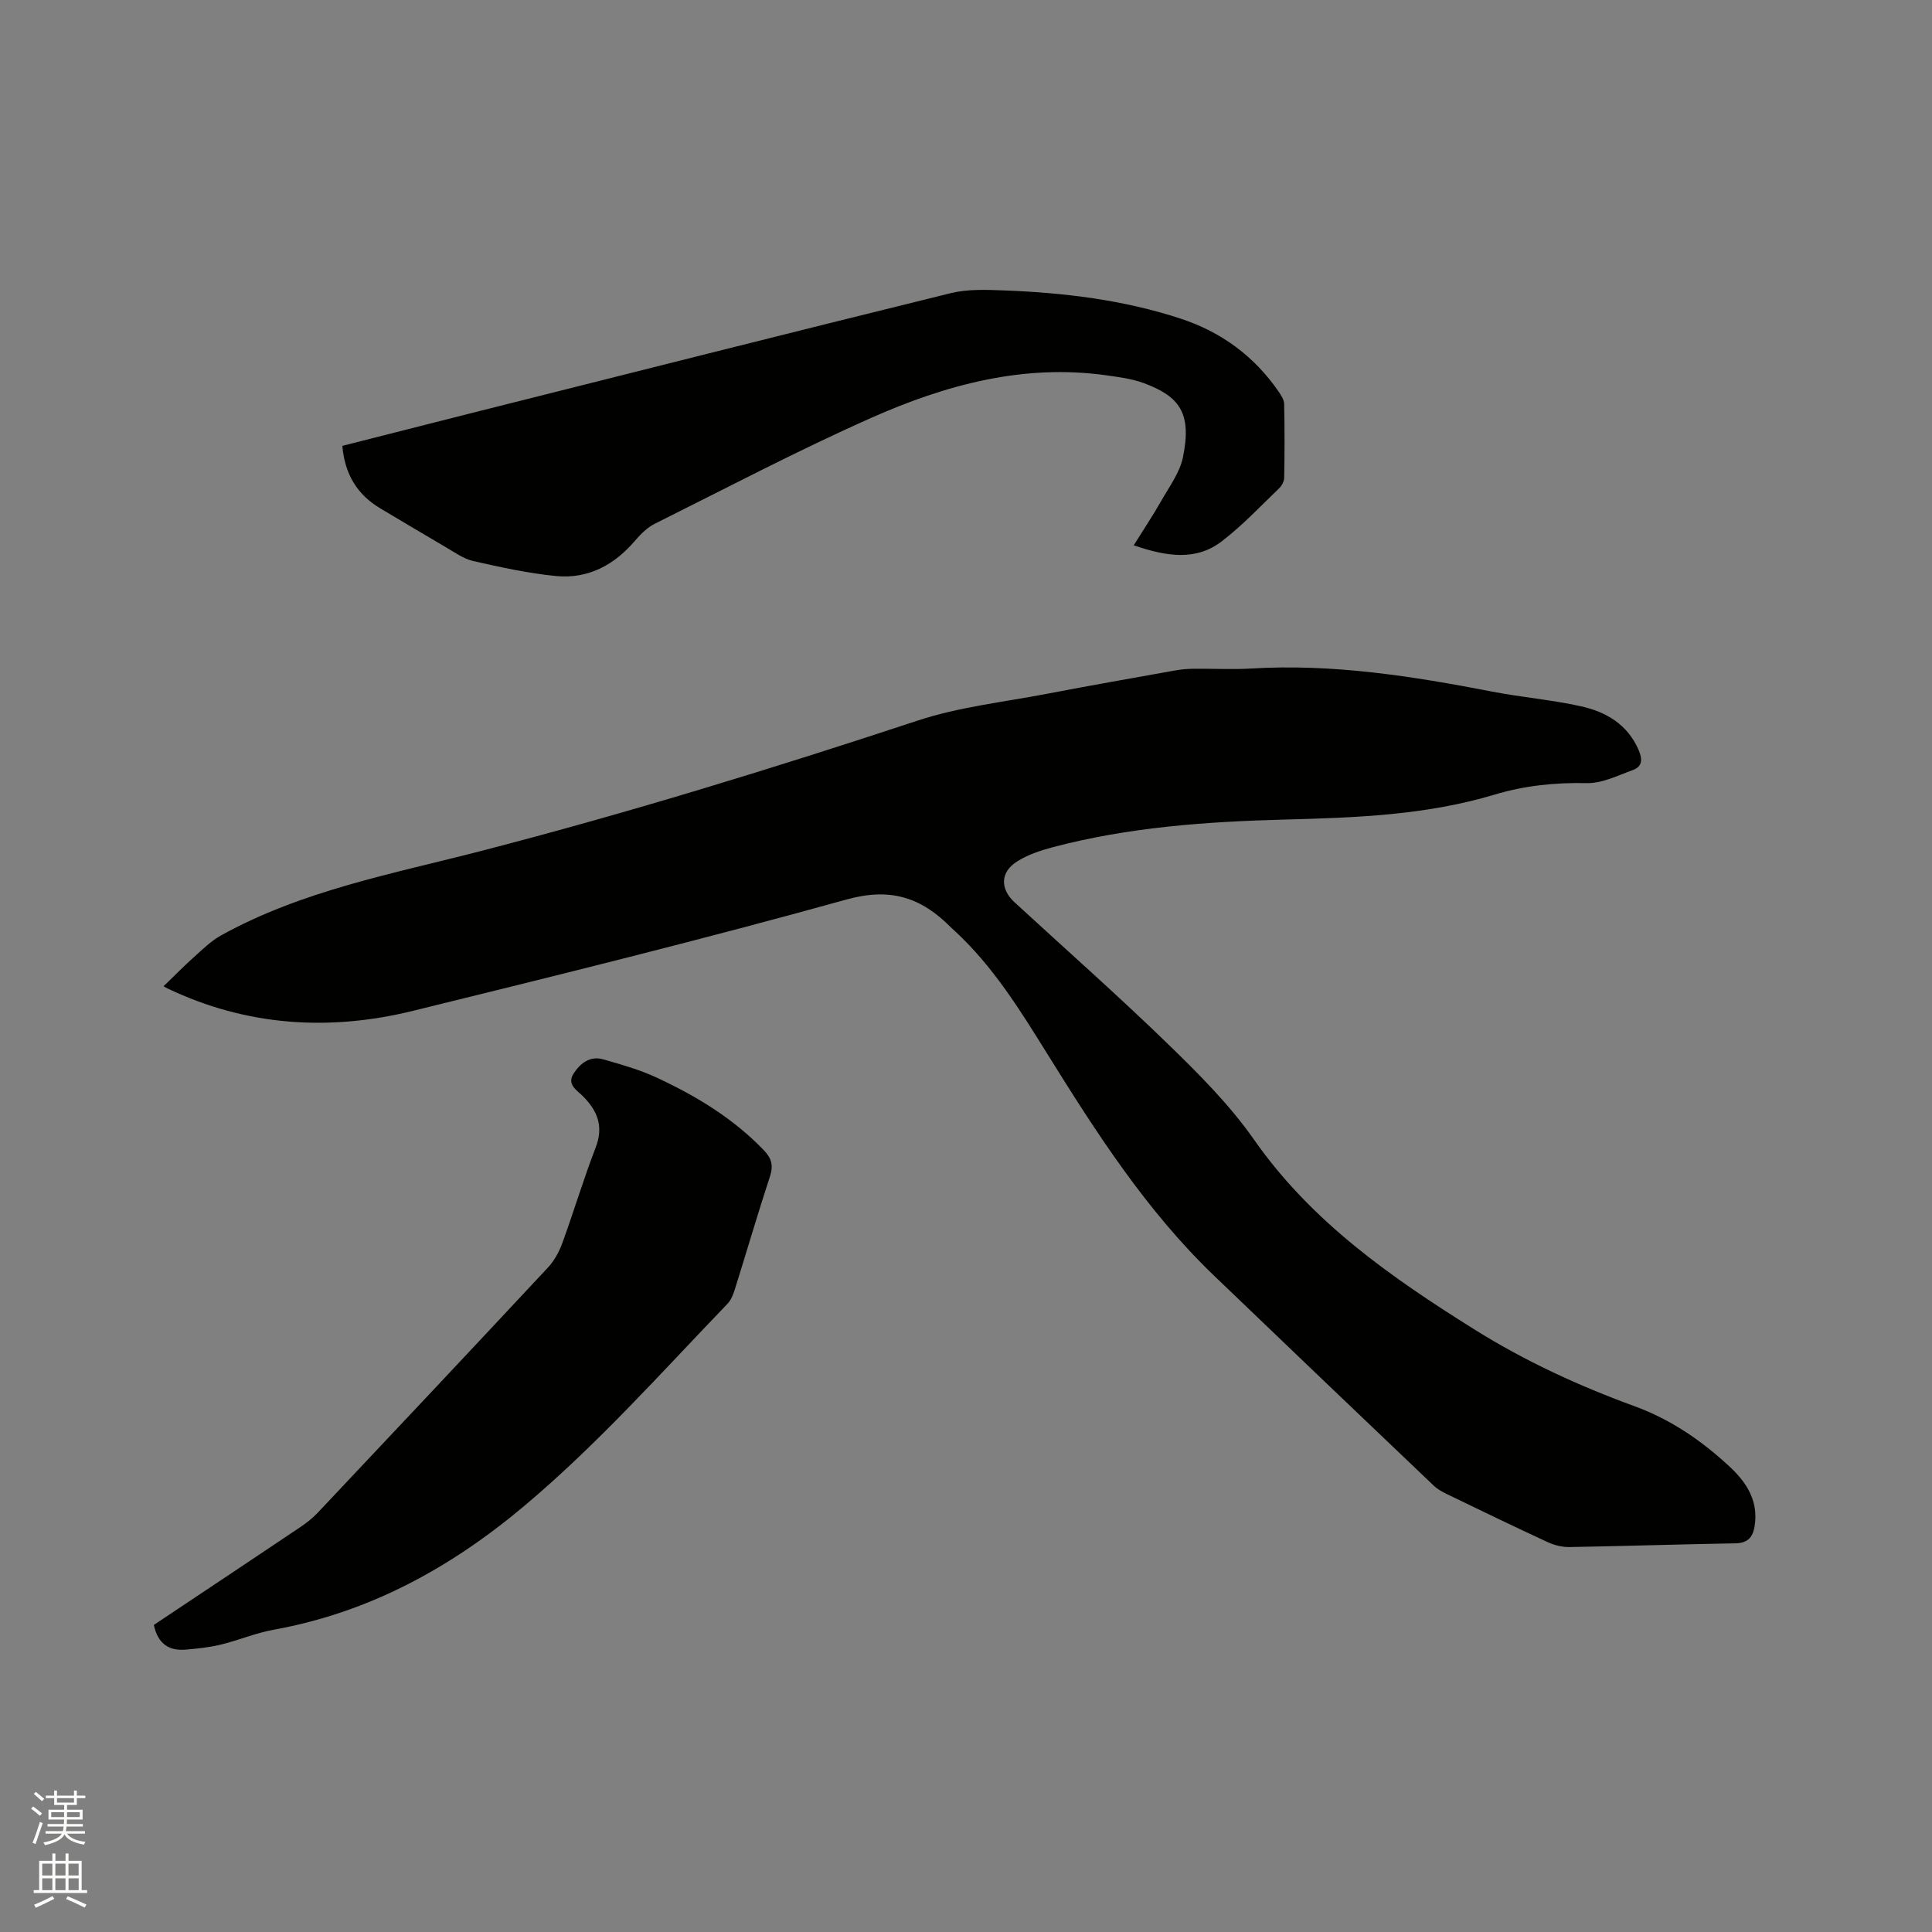 <svg enable-background="new 0 0 400 400" viewBox="0 0 400 400" xmlns="http://www.w3.org/2000/svg"><rect x="0" y="0" width="400" height="400" fill="#808080" stroke="none"/><path d="m6.44 374.46.42-.45c.65.47 1.27.95 1.85 1.44l-.45.49c-.65-.56-1.25-1.06-1.82-1.48m.93 7.33-.63-.26c.55-1.36 1.05-2.8 1.52-4.33.19.1.38.19.59.27-.46 1.29-.95 2.73-1.48 4.32m-.38-10.38.44-.42c.43.34 1.01.82 1.74 1.44l-.49.49c-.53-.51-1.09-1.01-1.69-1.51m2.5.35h1.72v-1.04h.59v1.04h3.52v-1.04h.59v1.04h1.75v.53h-1.75v1.42h-2.03v.97h3.22v2.03h-3.24c0 .35-.01.66-.03.93h3.32v.53h-3.37c-.03.27-.08.58-.15.94h3.96v.53h-3.71c.67.92 1.93 1.48 3.79 1.68-.13.24-.23.44-.29.59-2.13-.38-3.48-1.08-4.04-2.12-.43.97-1.77 1.72-4.03 2.23-.09-.19-.2-.37-.33-.55 2.1-.42 3.37-1.03 3.81-1.83h-3.36v-.53h3.58c.08-.29.13-.61.16-.94h-3.33v-.53h3.39c.02-.27.04-.58.04-.93h-3.23v-2.03h3.25v-.97h-2.07v-1.42h-1.73zm1.12 3.44v1h2.65c.01-.3.02-.44.01-.4v-.25-.35zm1.19-2h3.52v-.91h-3.52zm4.71 2h-2.63v.59c0 .15-.01.28-.01.4h2.64z" fill="#fbfcfa"/><path d="m13.56 383.74h.63v1.52h2.72v6.07h1.13v.6h-11.06v-.6h1.13v-6.07h2.73v-1.52h.63v1.52h2.1v-1.52zm-2.69 8.83.38.56c-1.24.63-2.53 1.25-3.85 1.85-.1-.21-.21-.42-.34-.63 1.36-.55 2.63-1.15 3.81-1.78m-2.13-4.27h2.1v-2.45h-2.1zm0 3.04h2.1v-2.46h-2.1zm2.72-3.04h2.1v-2.45h-2.1zm0 3.04h2.1v-2.46h-2.1zm6.07 3.6c-1.41-.71-2.7-1.3-3.86-1.78l.35-.56c1.45.62 2.75 1.19 3.88 1.72zm-1.25-9.09h-2.1v2.45h2.1zm-2.09 5.49h2.1v-2.46h-2.1z" fill="#fbfcfa"/><g fill="#010100"><path d="m33.87 204.19c2.16-2.08 4.17-4.14 6.31-6.06 1.77-1.58 3.51-3.31 5.56-4.45 16.81-9.32 35.6-12.77 53.88-17.5 30.45-7.88 60.45-17.11 90.31-26.97 8.67-2.87 17.98-3.86 27.01-5.6 8.73-1.68 17.5-3.21 26.25-4.78 1.24-.22 2.52-.35 3.78-.37 4.03-.05 8.07.19 12.09-.05 16.87-1.02 33.36 1.58 49.82 4.77 6.12 1.19 12.38 1.7 18.45 3.05 5.19 1.15 9.64 3.75 11.93 9.05.82 1.89.8 3.43-1.2 4.15-3.12 1.13-6.38 2.78-9.55 2.71-6.55-.15-12.87.51-19.12 2.39-14.16 4.25-28.75 4.77-43.39 5.15-16.22.43-32.39 1.57-48.16 5.76-2.52.67-5.12 1.55-7.3 2.94-3.46 2.19-3.5 5.66-.48 8.44 10.61 9.76 21.43 19.31 31.77 29.35 6.36 6.17 12.75 12.56 17.8 19.78 11.94 17.07 28.44 28.54 45.65 39.31 10.45 6.54 21.59 11.67 33.16 15.89 7.48 2.73 13.93 7.16 19.71 12.55 3.53 3.29 5.98 7.16 5.11 12.36-.39 2.31-1.5 3.43-4 3.47-11.44.2-22.88.57-34.32.77-1.51.03-3.15-.39-4.54-1.03-6.92-3.2-13.78-6.52-20.64-9.84-1.04-.5-2.11-1.06-2.93-1.85-15.2-14.48-30.38-28.97-45.52-43.51-13.97-13.42-24.33-29.56-34.47-45.87-5.66-9.09-11.28-18.22-19.27-25.55-.23-.22-.47-.43-.7-.65-6.06-6.13-12.43-8.32-21.56-5.78-29.77 8.27-59.78 15.68-89.79 23.06-17.37 4.27-34.48 3.18-50.85-4.64-.45-.23-.9-.5-.8-.45z"/><path d="m234.73 112.9c2.12-3.41 4.02-6.25 5.7-9.21 1.65-2.92 3.82-5.82 4.48-8.99 1.88-9.15-.66-12.61-8.07-15.37-2.44-.91-5.13-1.25-7.74-1.62-17.21-2.42-33.34 1.97-48.76 8.82-15.17 6.74-29.89 14.49-44.76 21.9-1.54.77-2.9 2.11-4.04 3.44-4.33 5.11-9.76 8.03-16.43 7.39-5.76-.56-11.47-1.83-17.13-3.1-1.98-.45-3.79-1.77-5.6-2.82-4.57-2.66-9.11-5.39-13.66-8.1-4.81-2.87-7.35-7.11-7.84-12.93 8.64-2.19 17.23-4.39 25.84-6.56 33.37-8.39 66.73-16.84 100.14-25.06 3.51-.86 7.35-.7 11.02-.56 12.42.47 24.73 1.95 36.59 5.85 8.38 2.75 15.24 7.79 20.27 15.12.52.76 1.11 1.68 1.13 2.53.11 5.09.1 10.18.01 15.27-.01.74-.48 1.65-1.03 2.18-3.89 3.73-7.61 7.71-11.87 10.97-5.28 4.07-11.28 3.24-18.25.85z"/><path d="m31.85 336.43c10.14-6.76 20.19-13.45 30.21-20.18 1.31-.88 2.59-1.86 3.67-3 15.93-16.89 31.84-33.8 47.68-50.78 1.32-1.41 2.34-3.26 3-5.08 2.4-6.56 4.39-13.27 6.91-19.78 1.68-4.34.43-7.57-2.58-10.6-1.28-1.29-3.44-2.46-2-4.71 1.36-2.12 3.38-3.76 6.13-2.98 3.75 1.07 7.55 2.14 11.07 3.78 8.2 3.81 15.89 8.45 22.23 15.07 1.56 1.63 1.99 3.12 1.25 5.37-2.54 7.74-4.82 15.57-7.26 23.34-.34 1.08-.78 2.26-1.54 3.05-13.74 14.28-26.9 29.11-42.14 41.91-15.23 12.79-32.05 22-51.78 25.57-3.73.67-7.29 2.19-10.99 3.09-2.33.57-4.76.81-7.16 1.03-3.54.34-5.87-1.19-6.7-5.1z"/></g></svg>